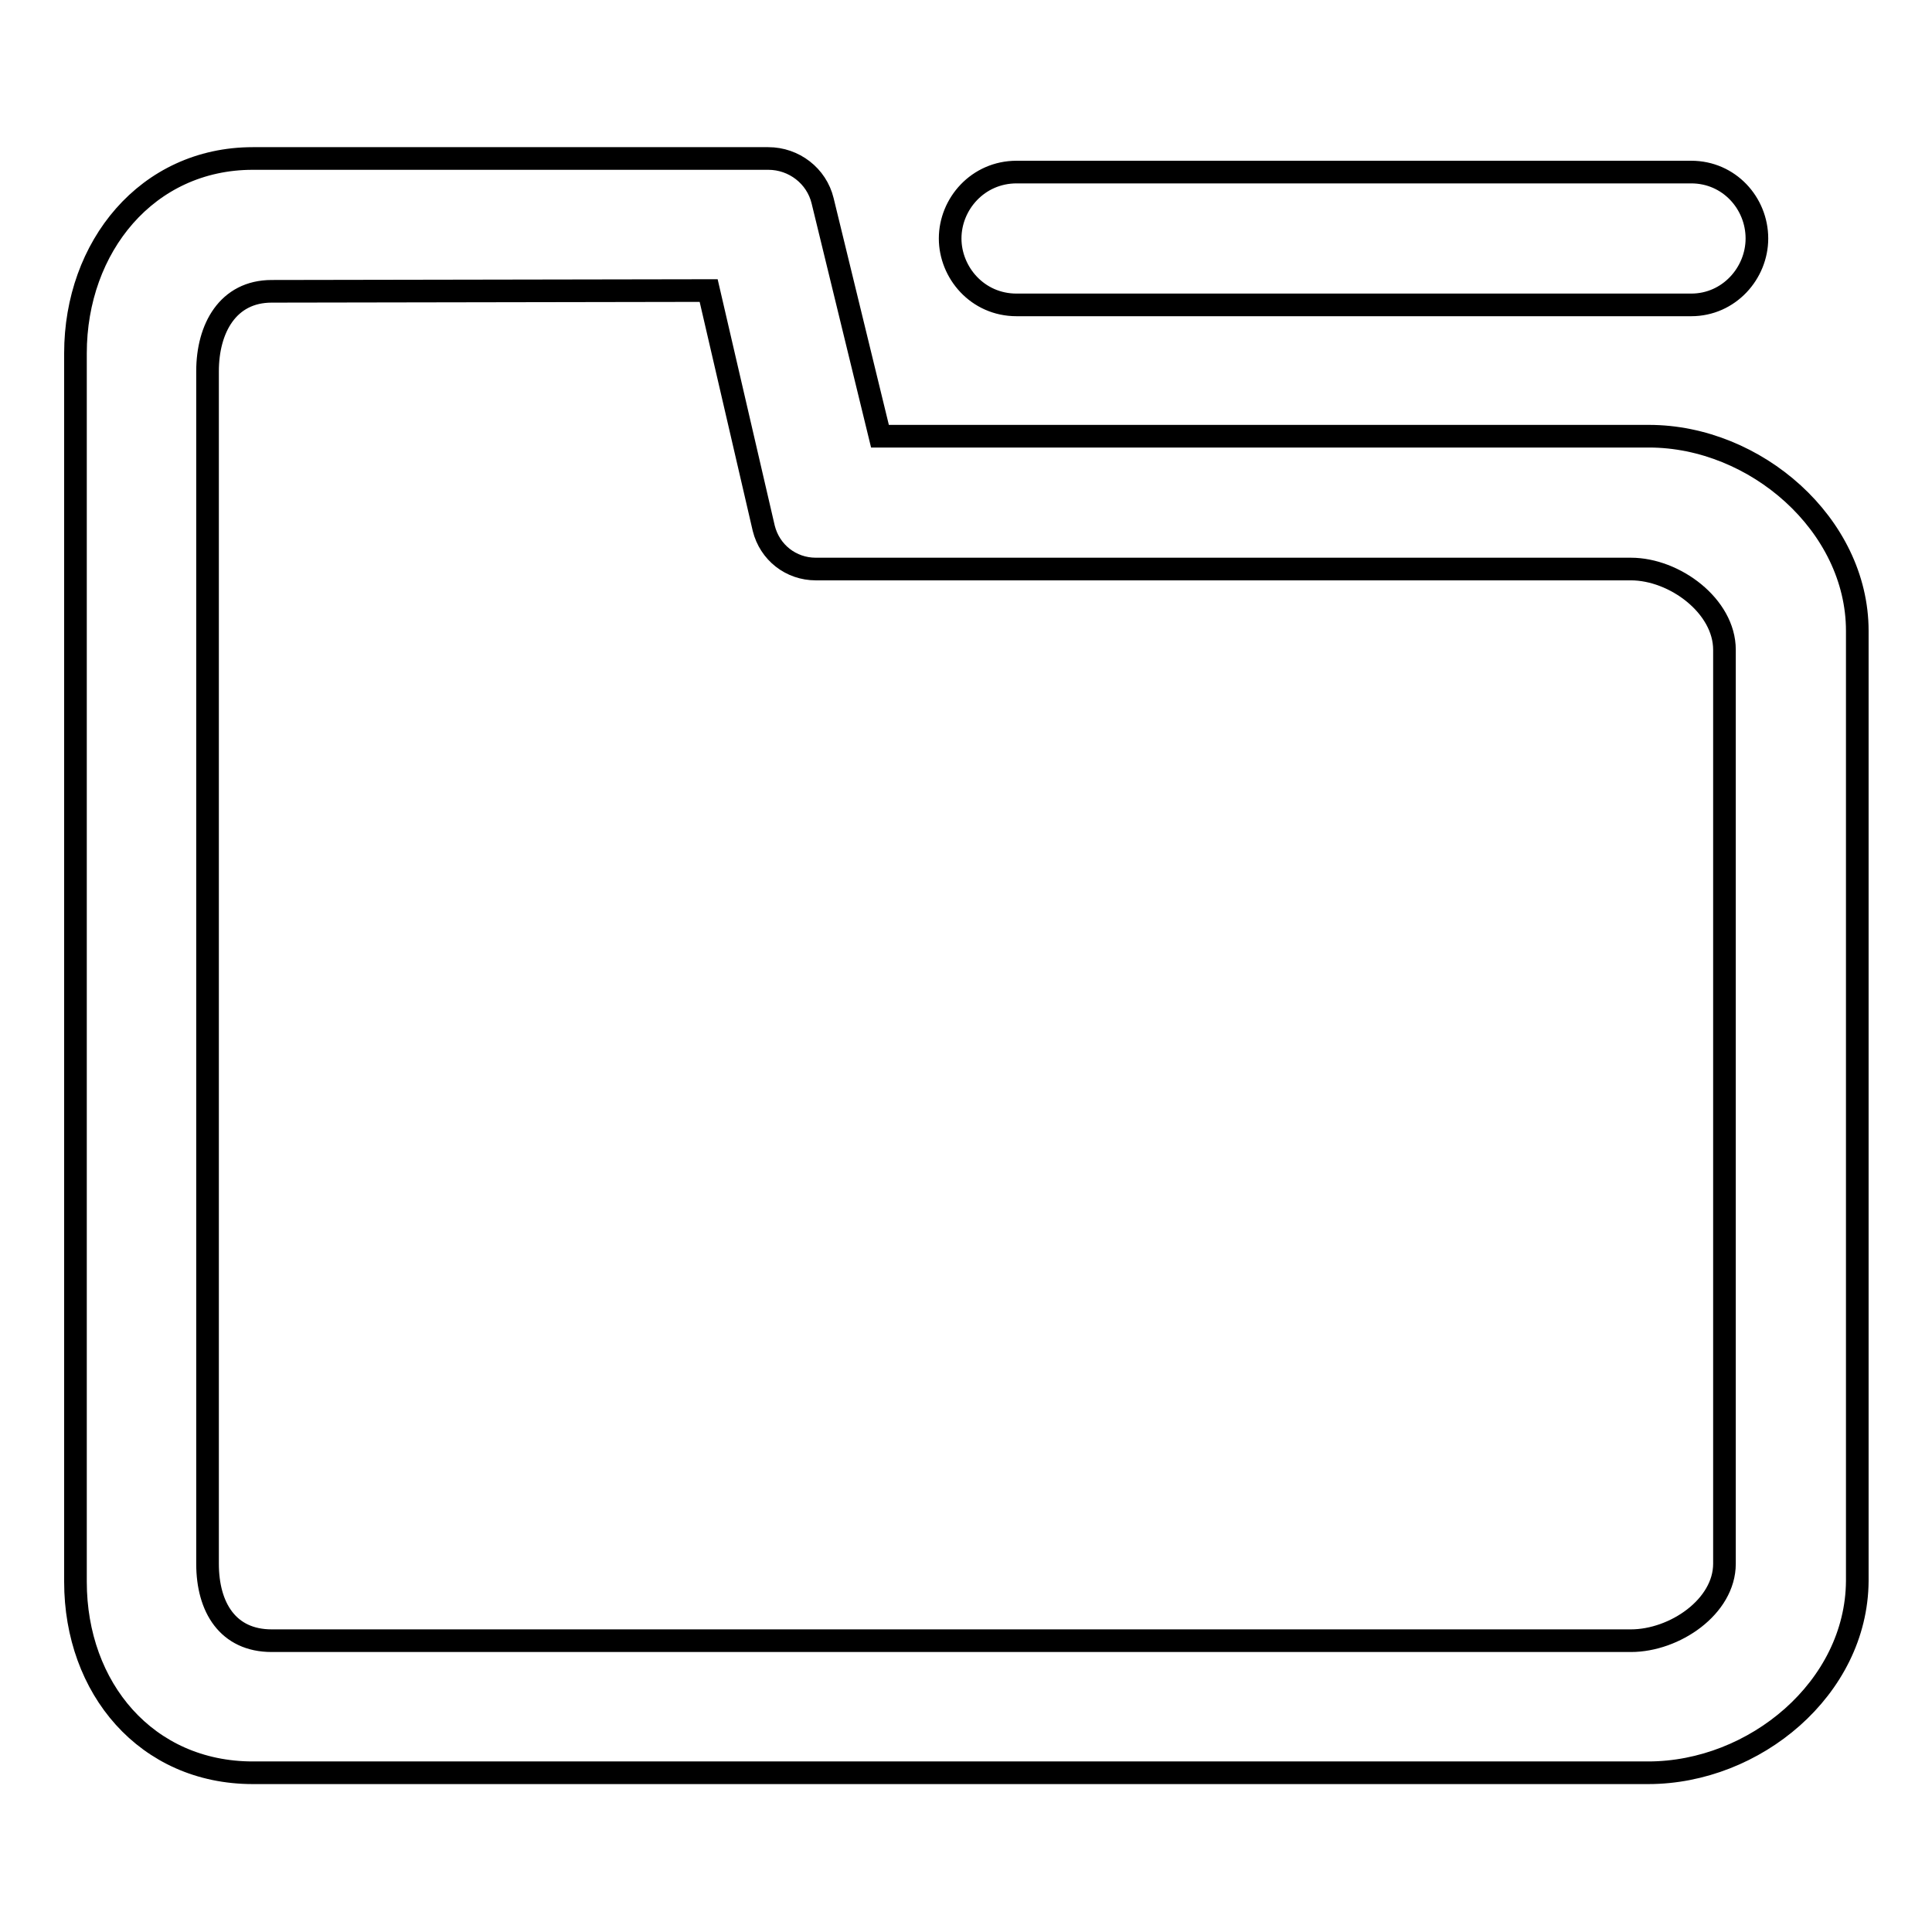 <?xml version="1.0" encoding="utf-8"?>
<!-- Svg Vector Icons : http://www.onlinewebfonts.com/icon -->
<!DOCTYPE svg PUBLIC "-//W3C//DTD SVG 1.1//EN" "http://www.w3.org/Graphics/SVG/1.1/DTD/svg11.dtd">
<svg version="1.1" xmlns="http://www.w3.org/2000/svg" xmlns:xlink="http://www.w3.org/1999/xlink" x="0px" y="0px" viewBox="0 0 256 256" enable-background="new 0 0 256 256" xml:space="preserve">
<g> <path stroke-width="3" fill-opacity="0" stroke="#000000"  d="M218.4,234.9H33.5c-14.1,0-23.5-11.2-23.5-25.3V46.8c0-14.1,9.5-25.8,23.5-25.8h68.3c3.4,0,6.4,2.3,7.2,5.6 l7.6,31.2h101.9c14.1,0,27.6,11.7,27.6,25.8v125.9C246,223.7,232.5,234.9,218.4,234.9L218.4,234.9z M36,38.6 c-5.8,0-8.5,4.9-8.5,10.6v158c0,5.8,2.7,10.2,8.5,10.2h180.1c5.8,0,12.4-4.5,12.4-10.2V86.1c0-5.8-6.6-10.7-12.4-10.7h-108 c-3.3,0-6.1-2.2-6.9-5.4l-7.3-31.5L36,38.6L36,38.6z M222.9,40.4h-88.2c-5.2,0-8.8-4.3-8.8-8.8c0-4.6,3.7-8.8,8.8-8.8h89.4 c5,0,8.7,4.1,8.7,8.8c0,4.6-3.7,8.8-8.7,8.8H222.9L222.9,40.4z"/></g>
</svg>